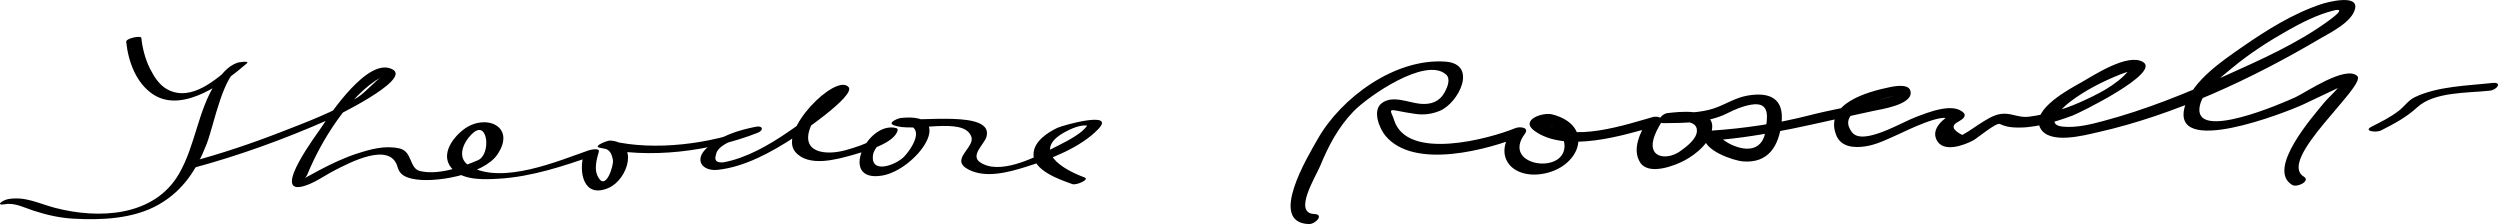 <svg xmlns="http://www.w3.org/2000/svg" width="479" height="43"><path d="M24.182 8.021c.389 3.784 1.919 7.978 5.229 10.111 5.726 3.69 13.863-2.525 17.859-5.966.708-.61-1.604-.215-1.793-.147-1.908.679-3.14 2.31-4.197 3.957-3.351 5.222-3.838 11.849-6.947 17.264-4.767 8.305-15.417 8.774-23.803 6.58-3.114-.815-5.667-2.242-8.95-1.673-1.118.194-2.607 1.33-.564.976 1.837-.318 3.748.705 5.438 1.251 2.44.789 4.94 1.369 7.509 1.517 5.424.314 11.609.07 16.462-2.707 4.642-2.656 7.262-6.683 9.168-11.598 1.504-3.876 3.137-13.677 6.86-15.003l-1.793-.147c-3.266 2.813-7.977 7.086-12.511 4.738-1.592-.825-2.624-2.461-3.405-4.009-.909-1.8-1.457-3.912-1.664-5.917-.05-.481-2.972.062-2.898.773z"/><path d="M36.792 32.237c8.87-2.376 17.585-5.534 25.985-9.226.741-.326 16.074-7.653 12.484-9.688-4.648-2.634-12.123 8.698-13.631 11.006-.673 1.031-9.685 12.953-3.605 11.38 2.136-.553 4.13-2.064 6.073-3.057 2.835-1.449 10.708-5.659 12.083-.631.376 1.374 1.357 1.88 2.676 2.2 4.205 1.018 13.814-.767 16.425-4.591 3.721-5.451-2.302-7.989-6.458-4.816-2.403 1.835-4.698 5.327-1.859 7.848 2.176 1.932 6.002 1.733 8.662 1.576 6.233-.37 12.363-2.419 18.211-4.458l-1.981-.266c-1.03 3.465-.056 8.578 4.745 6.493 3.768-1.636 5.932-8.785.272-9.076-.491-.025-3.252 1.063-2.08 1.342 9.525 2.272 21.313.729 30.377-2.827 1.208-.474 1.01-1.424-.313-1.166-3.334.652-6.886 1.739-9.432 4.074-2.523 2.314-.829 4.489 2.059 4.189 5.169-.536 10.311-3.382 14.585-6.161.975-.634 11.928-8.039 10.524-9.687-2.378-2.792-13.603 8.427-10.216 12.411 2.527 2.972 7.889 1.465 11.037.573 2.041-.578 7.975-2.153 8.575-4.713.047-.201-.067-.375-.271-.427-5.606-1.435-11.112 10.492-2.715 9.106 6.466-1.066 14.828-12.266 3.52-11.033-.359.039-2.469.854-1.398 1.326 3.721 1.644 13.515-1.763 14.979 2.233.783 2.139-4.303 4.401-.486 6.34 3.32 1.687 7.642.489 10.956-.545 4.55-1.419 10.574-3.722 13.927-7.31 3.257-3.485-6.889-.639-7.874-.173-1.918.907-4.404 2.528-4.594 4.854-.273 3.339 5.123 5.091 7.425 5.935.769.282 3.408-.889 2.339-1.28-4.307-1.578-10.115-5.143-3.882-8.624 1.171-.654 2.927-1.459 4.313-1.319.239.024-.847 1.041-.894 1.079-1.831 1.483-4.115 2.515-6.194 3.572-3.268 1.661-9.736 4.859-13.352 2.396-1.937-1.32.793-3.461 1.208-4.853 1.585-5.311-13.592-2.728-15.533-3.585l-1.398 1.326c5.403-.589 3.355 3.612 1.245 5.945-1.49 1.646-6.546 3.578-6.042-.21.187-1.401 1.744-2.676 2.753-3.498 2.021-1.647-2.024.158-2.506.436-1.668.96-3.561 1.568-5.402 2.09-3.924 1.112-8.893.55-6.758-4.571 1.051-2.522 3.588-4.922 5.843-6.375-.893-.427-1.515-.291-1.866.408-.796 1.033-1.9 1.991-2.832 2.853-1.708 1.581-3.62 2.938-5.535 4.25-3.62 2.483-7.964 4.981-12.33 5.788-1.342.132-1.827-.352-1.454-1.45.243-1.625 2.693-2.54 3.936-3.047 1.031-.421 2.182-.735 3.28-.95l-.313-1.166c-7.898 3.098-18.666 4.483-26.956 2.506l-2.08 1.342c1.725.088 2.121.931 2.395 2.358.18.936-1.438 6.347-2.998 2.91-.598-1.316-.106-3.191.287-4.517.253-.85-1.712-.36-1.981-.266-5.851 2.041-16.554 6.612-22.721 3.031-2.771-1.609-1.165-4.862.679-6.435 2.795-2.384 3.418 4.207.835 5.299-3.178 1.344-7.637 2.882-11.087 2.047-2.062-.5-1.419-3.772-3.926-4.329-2.761-.613-5.47.133-8.101.985-2.586.837-5.065 2.033-7.465 3.302-.788.417-1.563.857-2.346 1.284-1.592.869-.158.485.259-.542 2.594-6.4 7.991-15.195 14.157-18.687-.923.523-3.096 3.018-4.579 3.921-4.536 2.762-9.676 4.68-14.612 6.6-5.676 2.208-11.495 4.156-17.381 5.732-1.712.46-1.388 1.669.328 1.209zM251.822 41.003c-4.147-.149.277-7.159 1.126-9.214 1.605-3.887 3.442-7.401 6.394-10.458 2.71-2.808 13.752-10.51 17.698-7.076.979.852.271 2.477-.206 3.361-1.014 1.883-2.643 2.448-4.664 2.273-2.299-.198-5.336-1.736-7.442-.113-1.834 1.412-.444 4.824.703 6.214 5.486 6.648 19.824 2.646 26.147.062l-1.807-1.107c-3.912 5.247.265 9.631 6.401 8.244 6.74-1.524 9.255-9.165 1.263-11.268-1.867-.491-6.29 1.083-3.411 3.164 5.967 4.313 17.053.82 23.178-.898l-1.609-1.001c-1.373 2.26-2.891 5.403-1.371 7.892 1.604 2.625 6.656.678 8.558-.349 2.271-1.227 5.213-3.606 5.286-6.429.097-3.719-6.597-2.863-8.613-2.626-1.11.13-2.514 1.933-.681 1.923 3.981-.021 8.511-.056 12.14-1.876 1.498-.751 2.898-1.365 4.578-1.659 3.923-.687 3.047 2.762 2.81 4.813-.445 3.841-3.391 4.321-6.602 2.826-.593-.276-2.318-1.263-2.273-1.872l-1.615 1.098c10.632-.725 20.844-3.499 31.228-5.697 1.316-.279 7.027-1.124 7.055-3.401.022-1.854-2.746-1.384-3.902-1.151-4.508.912-12.59 3.191-10.418 9.101.88 2.396 3.396 2.584 5.566 2.274 2.276-.325 4.491-1.481 6.564-2.399 1.253-.555 8.436-4.174 9.729-2.743l.397-1.182c-1.664 1.049-4.025 2.86-3 5.027 1.248 2.639 5.365 1.041 7.075.126.727-.389 4.373-3.455 5.063-3.131.85.397 1.569.576 2.521.65 3.742.29 7.952-.971 11.401-2.253 1.27-.472 16.979-8.163 13.527-10.262-2.935-1.785-9.496 2.573-11.838 3.896-2.155 1.217-9.572 5.104-7.922 8.625 1.604 3.423 8.568 1.499 11.126.922 14.696-3.313 29.54-10.254 42.46-17.883 2.021-1.194 6.271-3.209 6.804-5.85.566-2.804-5.549-1.117-6.442-.821-5.445 1.804-10.549 5.003-15.231 8.252-3.801 2.638-9.324 6.367-10.853 11.012-3.465 10.532 19.713 1.286 22.364.072 2.379-1.089 4.718-2.265 7.094-3.359.325-.149.653-.293.982-.432 1.706-.733-.76.355-.269-.971-.567 1.531-2.661 3.171-3.69 4.441-2.044 2.522-11.005 12.617-6.035 15.629.978.593 3.585-.765 2.262-1.567-5.321-3.225 12.123-17.48 10.225-19.288-2.216-2.109-9.864 3.143-11.798 4.041-2.236 1.039-19.926 8.78-18.363 1.615.627-2.875 4.119-5.489 6.232-7.241 3.292-2.728 6.934-5.079 10.655-7.171 2.715-1.526 5.591-2.985 8.618-3.765 2.919-.752-.303 1.55-1.137 2.149-5.898 4.238-12.806 7.289-19.395 10.266-7.586 3.427-15.393 6.575-23.446 8.721-2.49.664-5.183 1.335-7.778 1.083-3.839-.373.263-3.908 1.415-4.783 2.923-2.219 6.313-3.921 9.715-5.272.53-.211 1.072-.376 1.62-.532 1.113-.317.231-.588-.134-.145-2.351 2.843-6.22 4.678-9.509 6.142-3.007 1.339-6.273 2.229-9.53 2.681-1.889.262-3.155-.6-4.849-.57-1.471.025-2.65.71-3.882 1.453-1.4.844-2.668 1.849-4.117 2.624-1.962-.994-2.184-1.857-.665-2.589.194-.14.393-.272.595-.397.353-.222.756-.785.397-1.182-2.001-2.215-7.034-.073-9.158.701-2.688.979-10.221 5.614-12.29 2.956-2.406-3.09 1.603-4.828 3.944-5.789 1.005-.413 2.061-.688 3.112-.95 2.722-.678-1.392.384-2.018.543-4.354 1.11-8.806 1.807-13.163 2.927-6.078 1.563-12.344 2.501-18.606 2.928-.551.038-1.564.422-1.615 1.098-.204 2.714 5.627 4.678 7.493 4.821 4.827.37 6.831-2.95 7.343-7.369.546-4.712-2.254-5.991-6.532-5.242-2.333.408-4.146 1.667-6.331 2.42-2.639.911-5.873.92-8.654.935l-.681 1.923c1.408-.166 6.057-1.083 5.99 1.463-.042 1.633-2.073 3.104-3.23 3.928-2.328 1.657-6.021 1.403-5.117-2.222.288-1.159.931-2.329 1.551-3.349.597-.982-1.046-1.16-1.609-1.001-4.713 1.322-15.953 5.174-20.459 1.078-.47-.427-1.197.175-.602.228 2.204.194 4.233 2.256 4.092 4.472-.341 5.321-12.095 3.492-7.601-2.537.952-1.276-.968-1.45-1.807-1.107-4.949 2.022-20.844 6.414-23.27-1.635-.411-1.361-1.266-2.072.521-1.712 1.173.236 2.334.449 3.518.616 1.681.238 3.146.068 4.707-.563 3.669-1.484 7.405-8.994 1.12-9.446-9.606-.692-19.976 6.864-24.505 14.89-1.852 3.28-9.566 15.949-1.669 16.233 1.283.046 3.017-1.856 1.051-1.927zM456.181 25.004c2.415-1.222 4.925-2.55 6.917-4.406 3.289-3.063 9.688-2.747 13.983-3.229 1.354-.152 2.449-1.7.432-1.474-4.778.536-10.345.61-14.786 2.699-1.298.61-1.988 1.749-3.095 2.613-1.564 1.223-3.449 2.158-5.219 3.053-1.735.879.888 1.189 1.768.744z"/></svg>